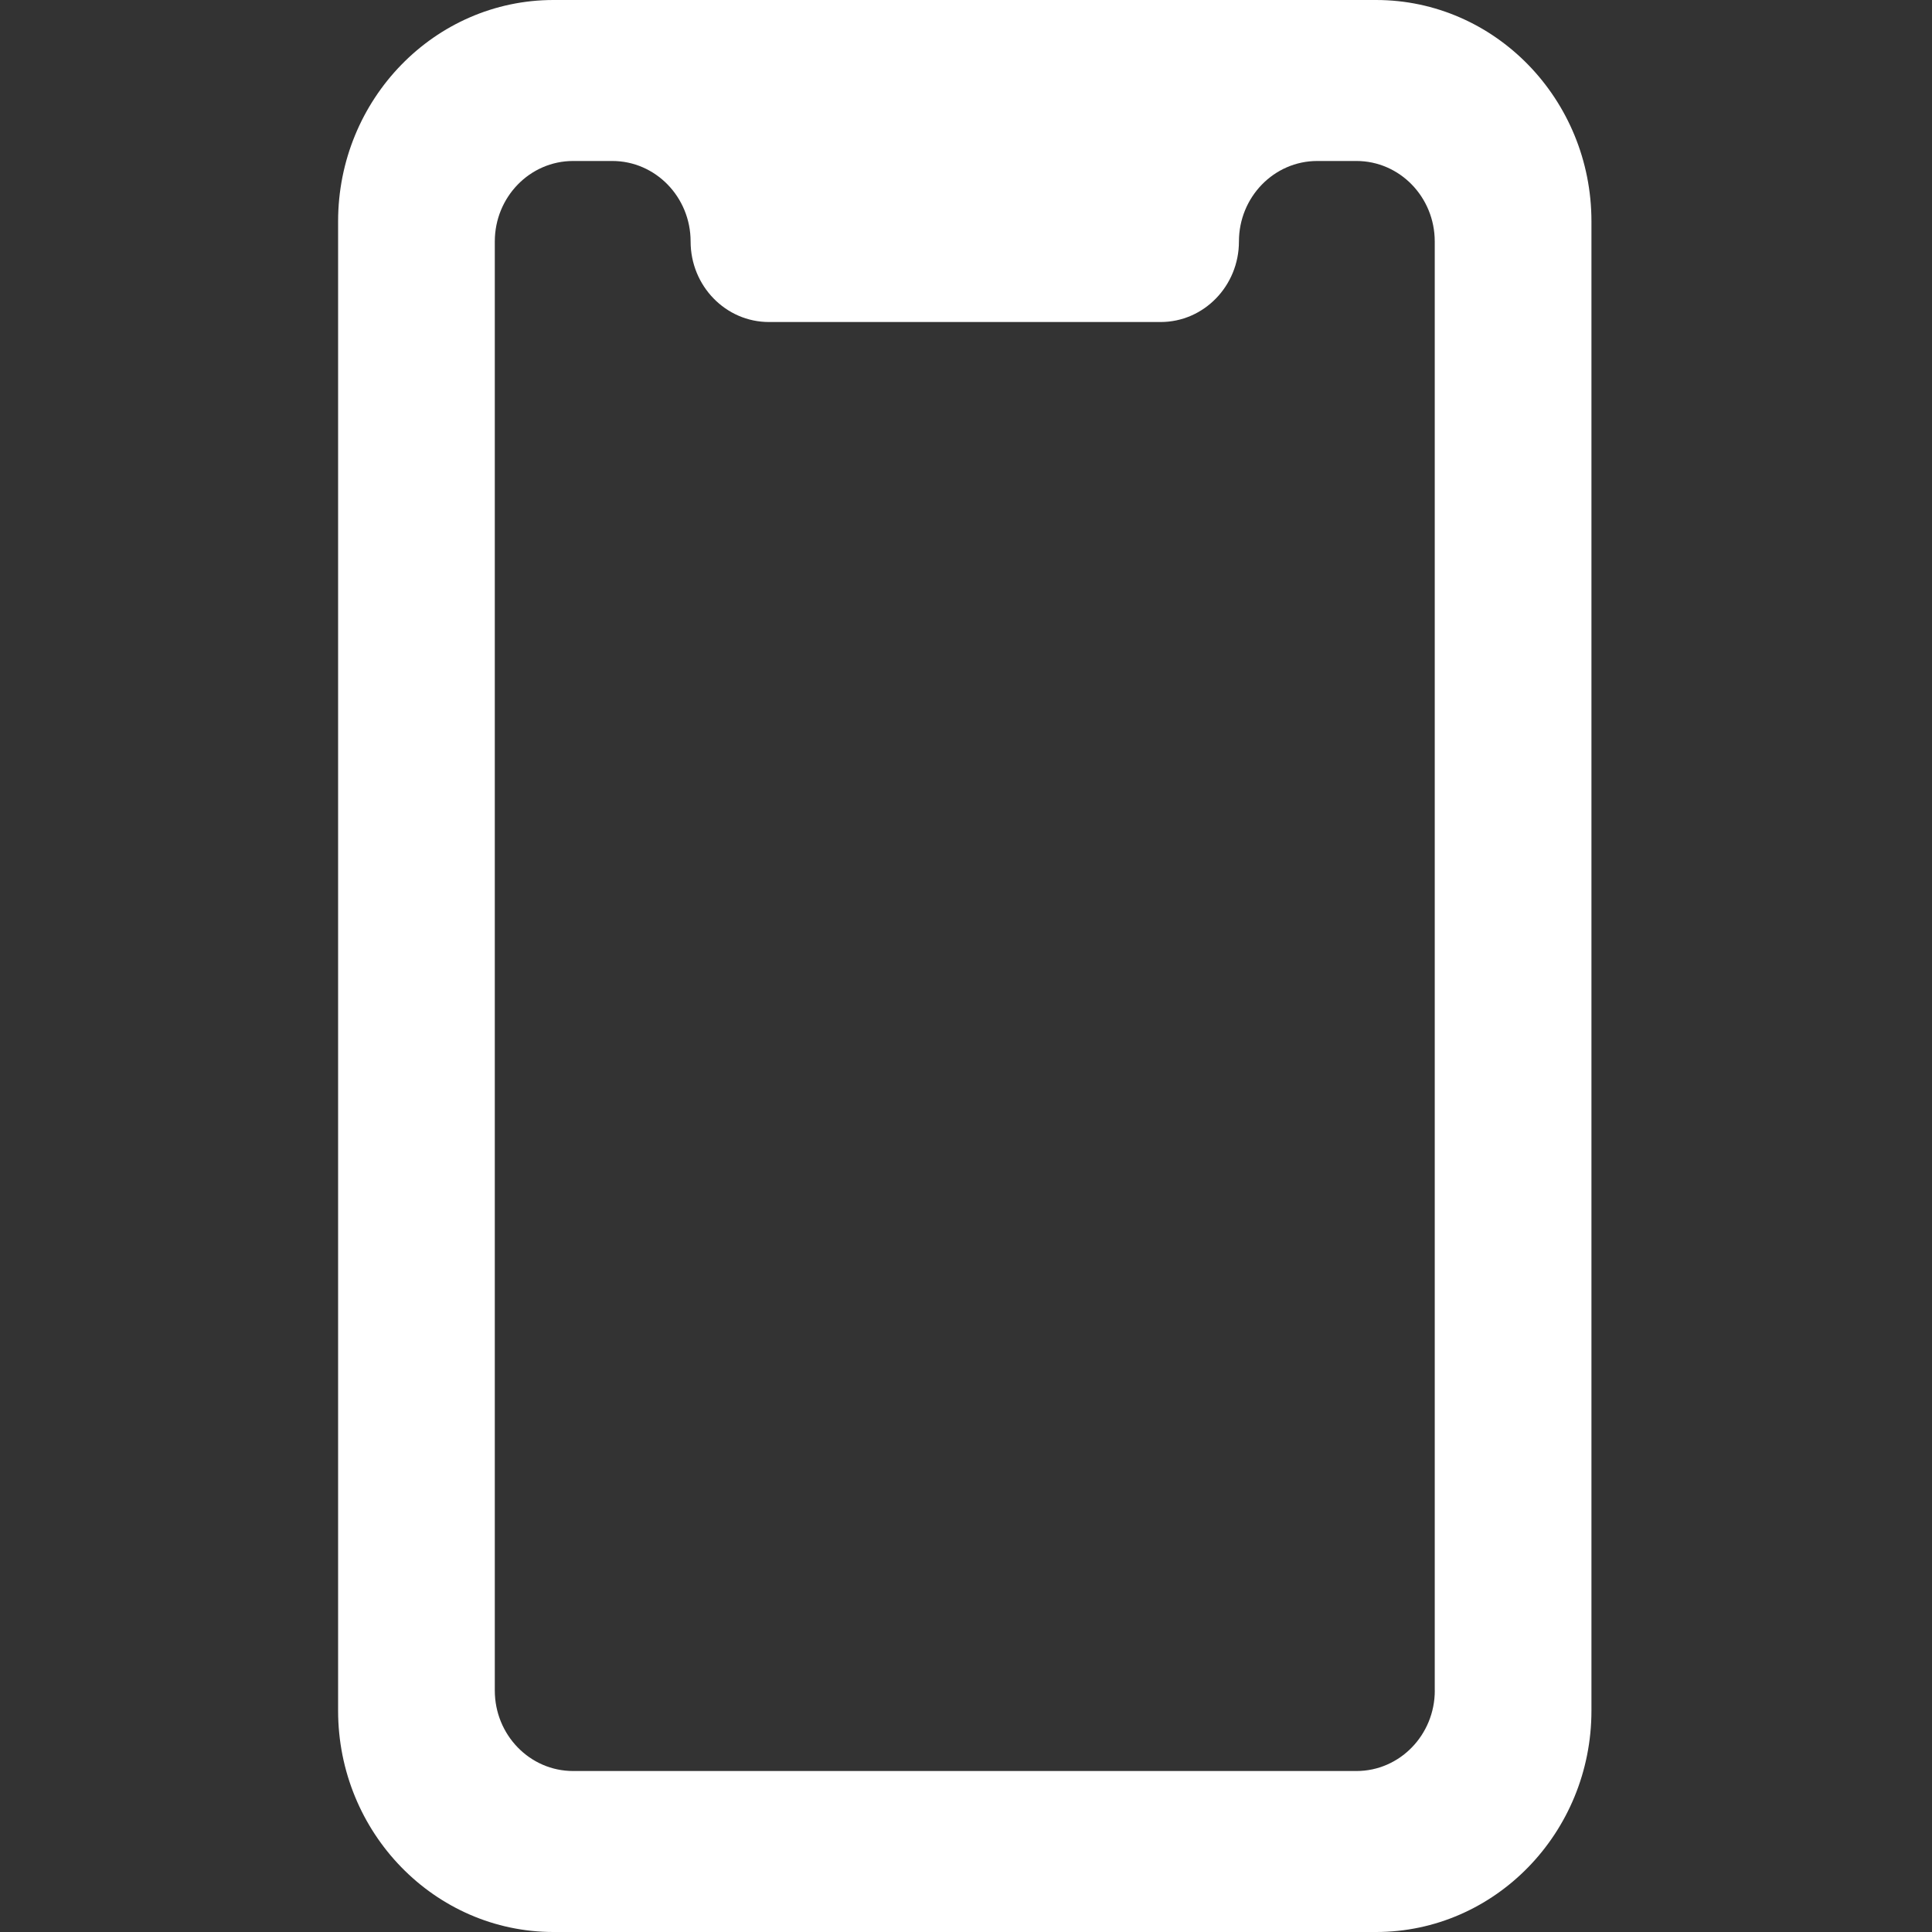 <svg xmlns="http://www.w3.org/2000/svg" width="37" height="37" viewBox="0 0 37 37">
    <rect x="0" y="0" width="37" height="37" fill="#333333" stroke="none"/>
    <path fill="#FFF" d="M26.353 0H10.6C8.325 0 6.475 1.9 6.475 4.24v28.52c0 2.34 1.85 4.24 4.126 4.24h15.752c2.275 0 4.125-1.9 4.125-4.24V4.24c0-2.34-1.85-4.24-4.125-4.24zm1.125 32.375c0 .851-.672 1.542-1.5 1.542H10.976c-.829 0-1.5-.691-1.5-1.542V4.625c0-.851.671-1.542 1.5-1.542h.75c.828 0 1.5.691 1.5 1.542 0 .851.672 1.542 1.5 1.542h7.501c.828 0 1.5-.691 1.5-1.542 0-.851.672-1.542 1.5-1.542h.75c.829 0 1.5.691 1.5 1.542v27.75z"/>
</svg>
